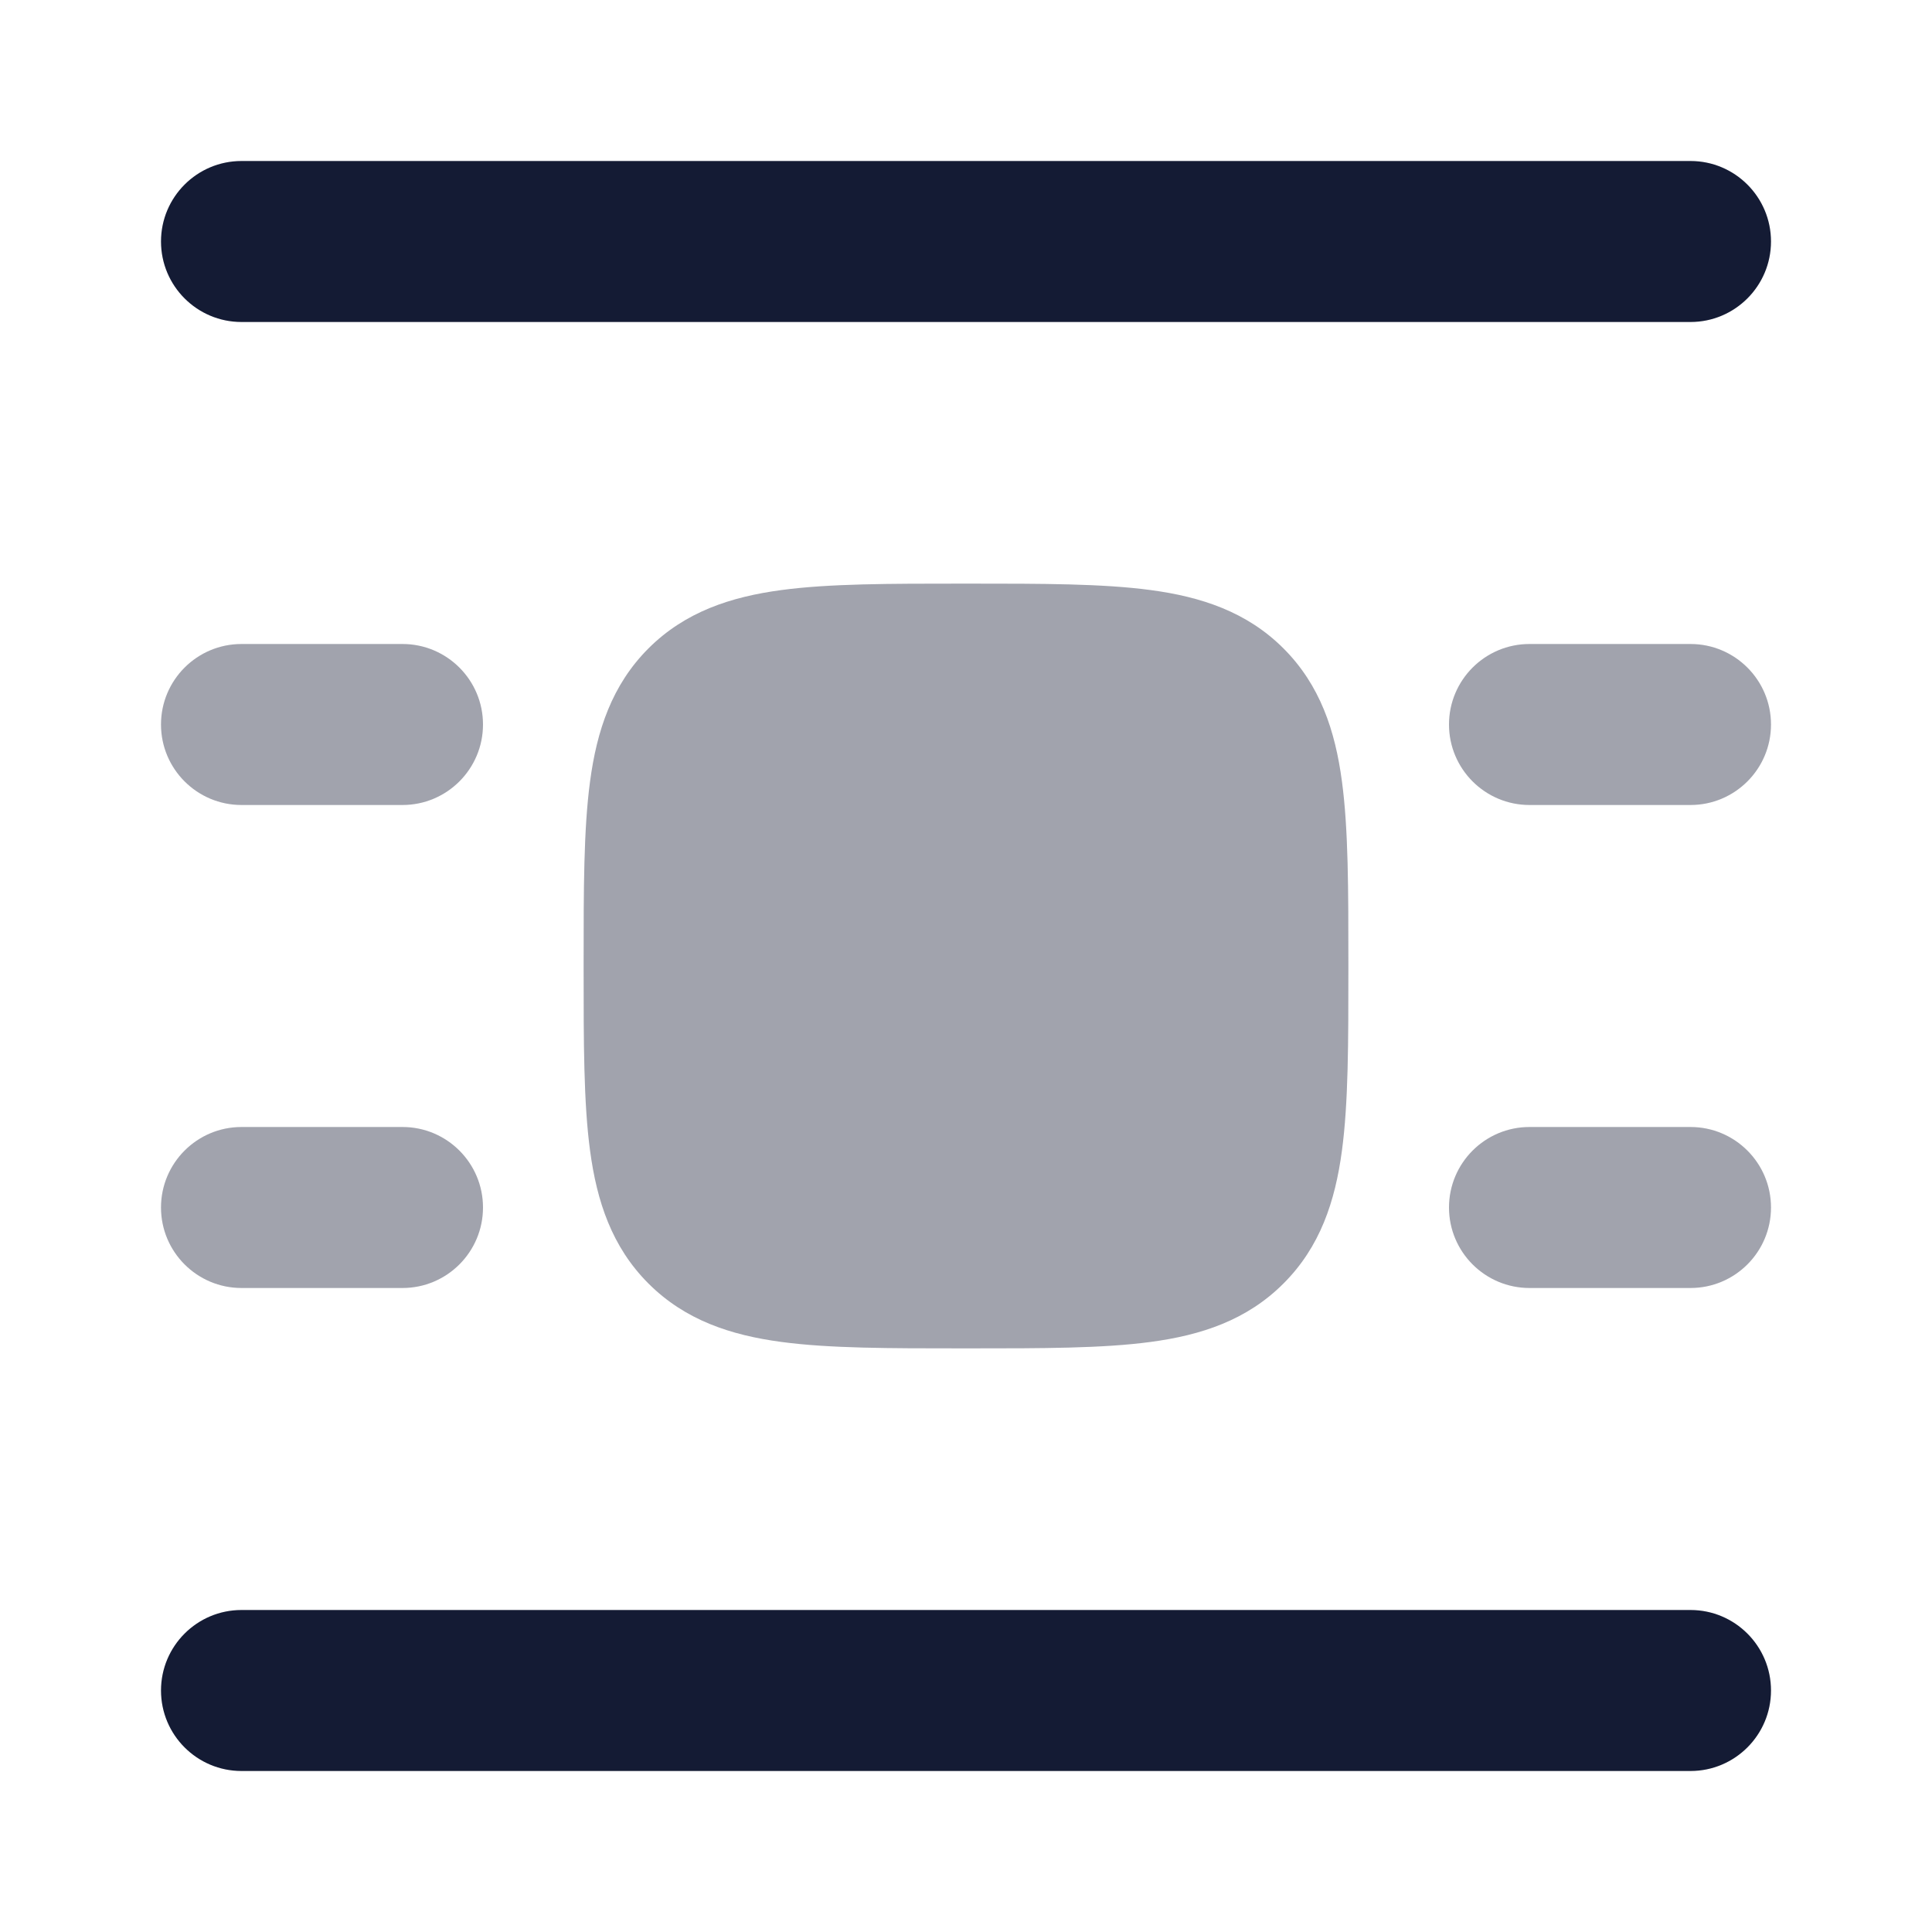 <svg width="24" height="24" viewBox="0 0 24 24" fill="none" xmlns="http://www.w3.org/2000/svg">
<path fill-rule="evenodd" clip-rule="evenodd" d="M2 3C2 2.448 2.448 2 3 2H21C21.552 2 22 2.448 22 3C22 3.552 21.552 4 21 4H3C2.448 4 2 3.552 2 3Z" fill="#141B34"/>
<path fill-rule="evenodd" clip-rule="evenodd" d="M2 21C2 20.448 2.448 20 3 20H21C21.552 20 22 20.448 22 21C22 21.552 21.552 22 21 22H3C2.448 22 2 21.552 2 21Z" fill="#141B34"/>
<path opacity="0.4" fill-rule="evenodd" clip-rule="evenodd" d="M2 9C2 8.448 2.448 8 3 8H5C5.552 8 6 8.448 6 9C6 9.552 5.552 10 5 10H3C2.448 10 2 9.552 2 9Z" fill="#141B34"/>
<path opacity="0.4" fill-rule="evenodd" clip-rule="evenodd" d="M18 9C18 8.448 18.448 8 19 8H21C21.552 8 22 8.448 22 9C22 9.552 21.552 10 21 10H19C18.448 10 18 9.552 18 9Z" fill="#141B34"/>
<path opacity="0.4" fill-rule="evenodd" clip-rule="evenodd" d="M2 15C2 14.448 2.448 14 3 14H5C5.552 14 6 14.448 6 15C6 15.552 5.552 16 5 16H3C2.448 16 2 15.552 2 15Z" fill="#141B34"/>
<path opacity="0.4" fill-rule="evenodd" clip-rule="evenodd" d="M18 15C18 14.448 18.448 14 19 14H21C21.552 14 22 14.448 22 15C22 15.552 21.552 16 21 16H19C18.448 16 18 15.552 18 15Z" fill="#141B34"/>
<path opacity="0.4" d="M12.052 7.25C12.95 7.25 13.7 7.25 14.294 7.33C14.922 7.414 15.489 7.6 15.944 8.055C16.4 8.511 16.586 9.078 16.67 9.706C16.75 10.3 16.75 11.05 16.75 11.948V11.948V12.052V12.052C16.75 12.95 16.75 13.7 16.67 14.294C16.586 14.922 16.4 15.489 15.944 15.944C15.489 16.4 14.922 16.586 14.294 16.67C13.7 16.75 12.95 16.75 12.052 16.75H12.052H11.948H11.948C11.05 16.75 10.3 16.75 9.706 16.67C9.078 16.586 8.511 16.4 8.055 15.944C7.6 15.489 7.414 14.922 7.33 14.294C7.25 13.7 7.25 12.95 7.25 12.052V12.052V11.948V11.948C7.25 11.05 7.25 10.3 7.33 9.706C7.414 9.078 7.6 8.511 8.055 8.055C8.511 7.6 9.078 7.414 9.706 7.33C10.3 7.25 11.05 7.25 11.948 7.25H11.948H12.052H12.052Z" fill="#141B34"/>
</svg>
